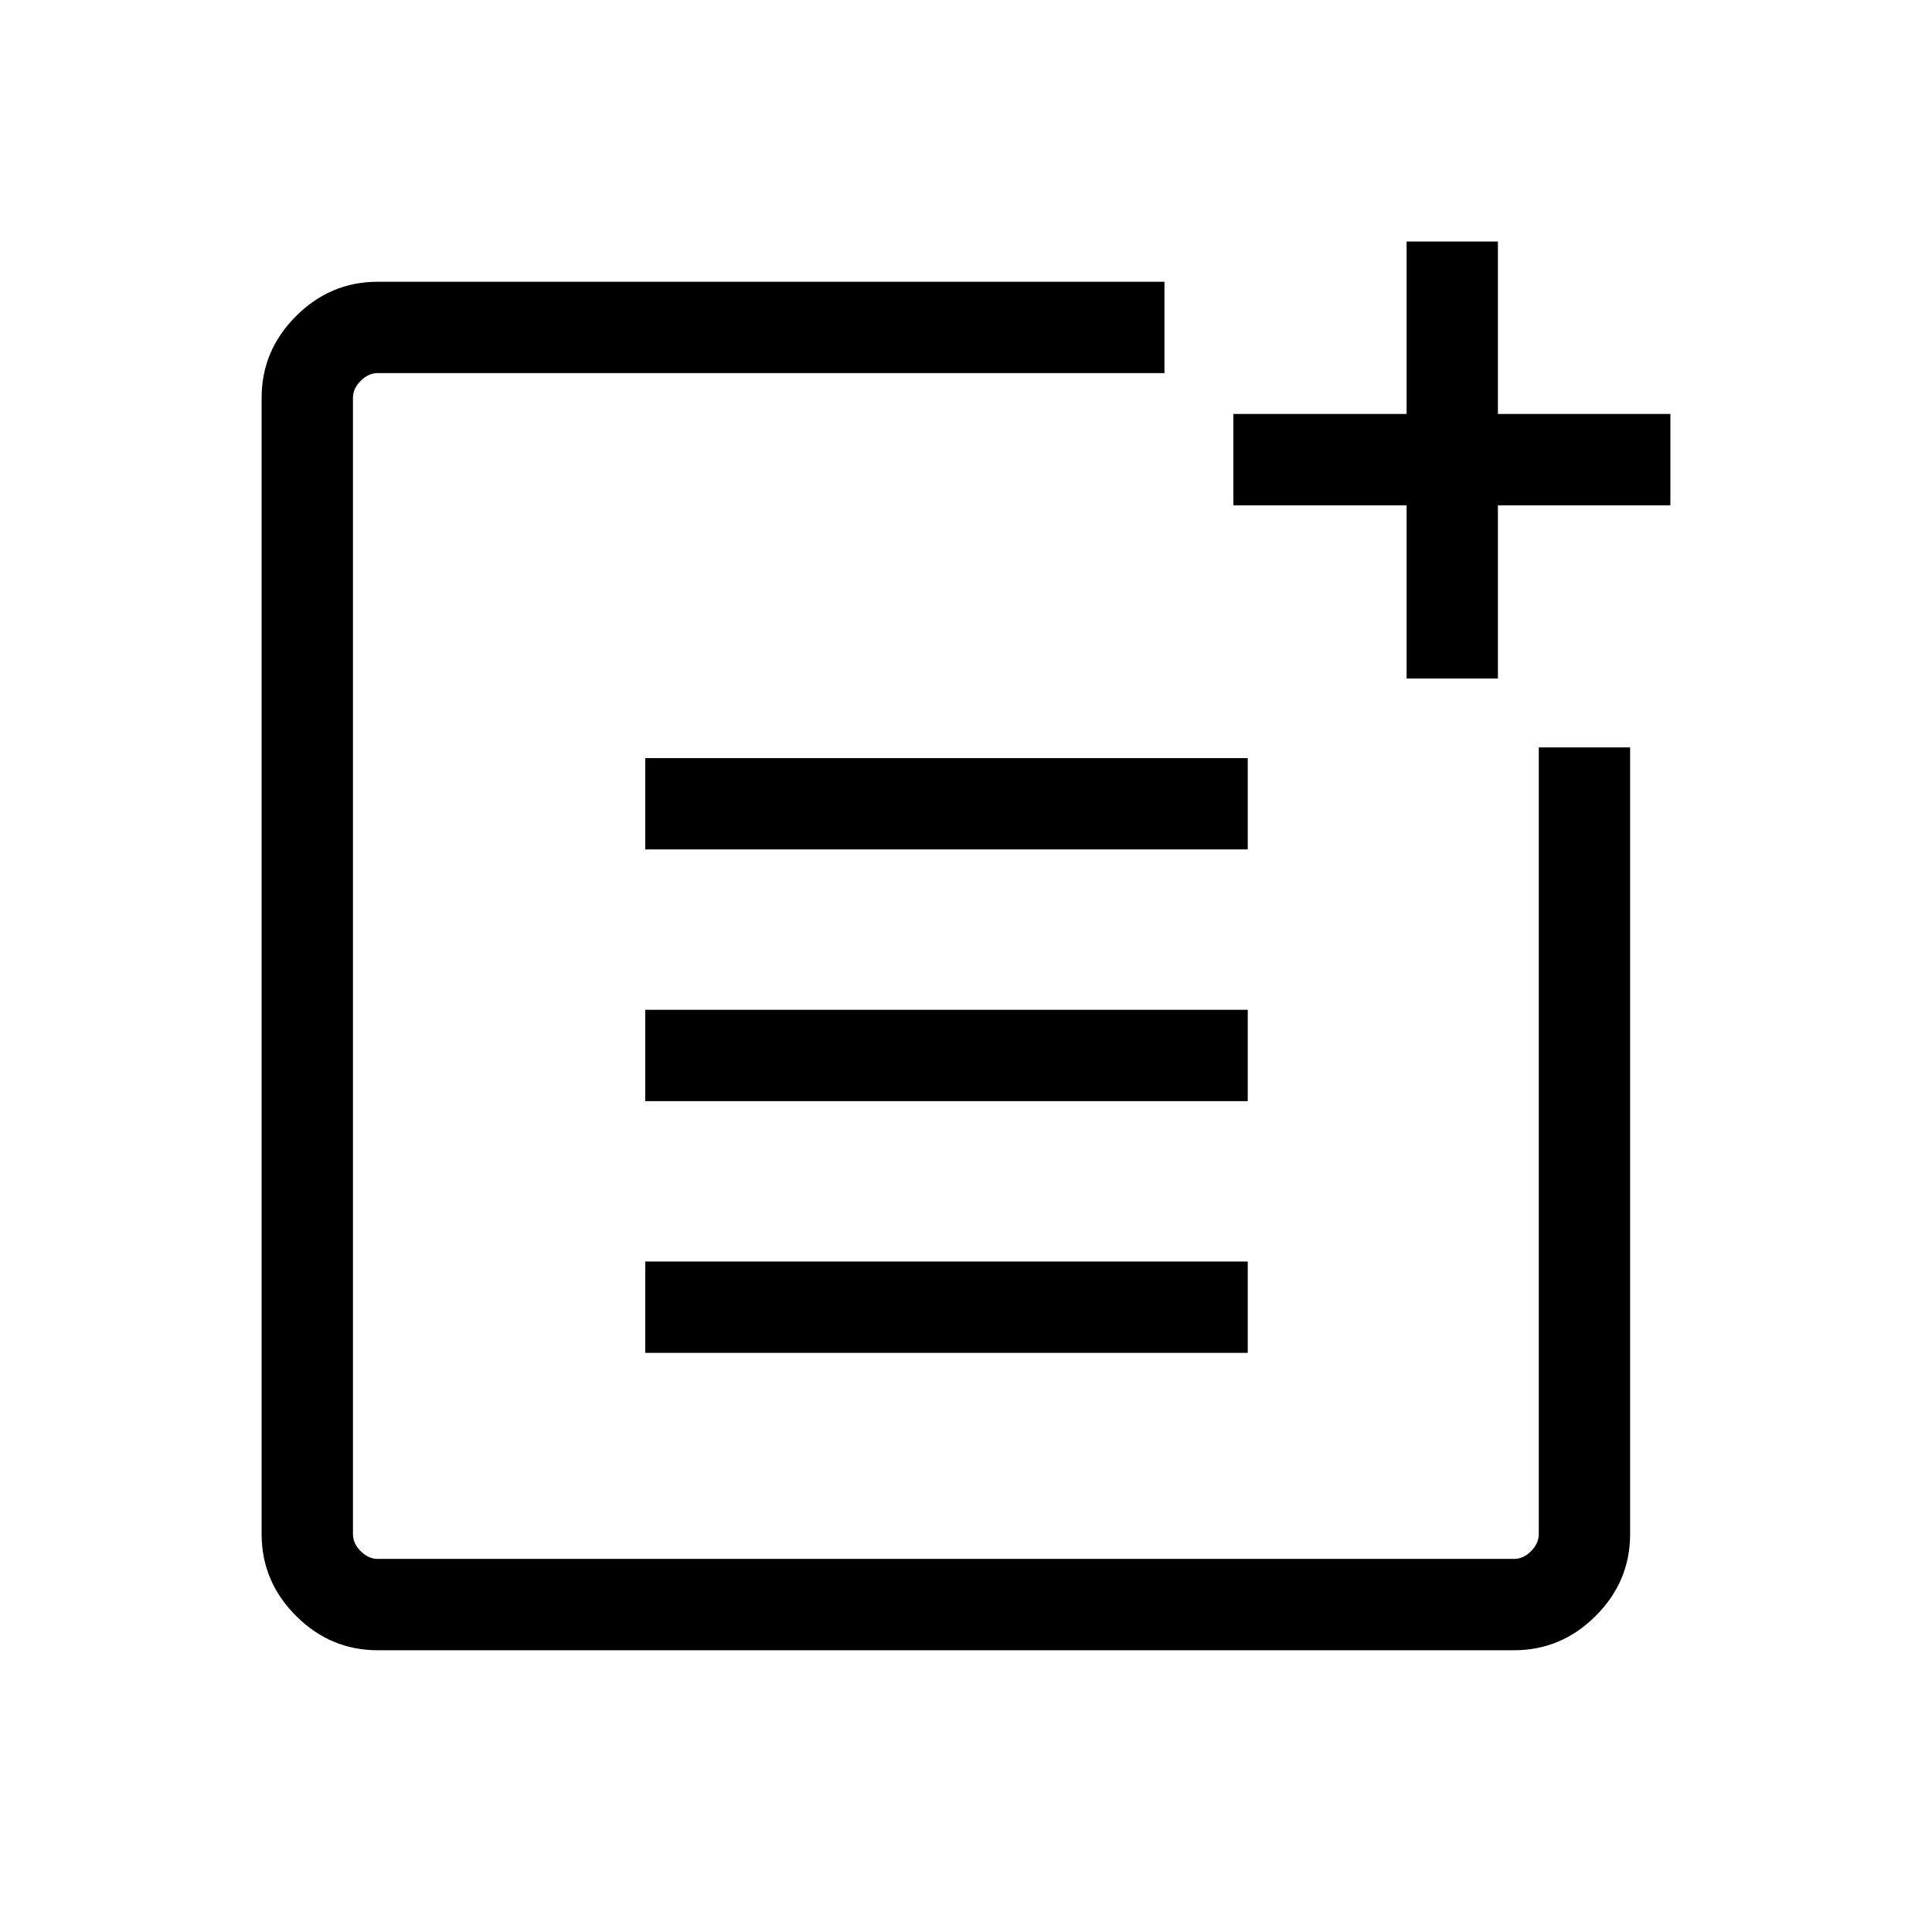 <svg xmlns="http://www.w3.org/2000/svg" height="48" viewBox="0 -960 960 960" width="48"><path d="M187.693-140.001q-23.529 0-40.611-17.082-17.081-17.082-17.081-40.611v-564.612q0-23.529 17.081-40.611 17.082-17.082 40.611-17.082h390.923v45.384H187.693q-4.616 0-8.462 3.846-3.847 3.847-3.847 8.463v564.612q0 4.616 3.847 8.463 3.846 3.846 8.462 3.846h564.613q4.615 0 8.462-3.846 3.846-3.847 3.846-8.463v-390.922h45.384v390.922q0 23.529-17.082 40.611-17.082 17.082-40.61 17.082H187.693ZM320.615-287.77v-45.384h299.384v45.384H320.615Zm0-125.077v-45.383h299.384v45.383H320.615Zm0-125.077v-45.383h299.384v45.383H320.615Zm378.309-84.924v-86.076h-86.077v-45.384h86.077V-840h45.383v85.692h85.692v45.384h-85.692v86.076h-45.383Z"/></svg>